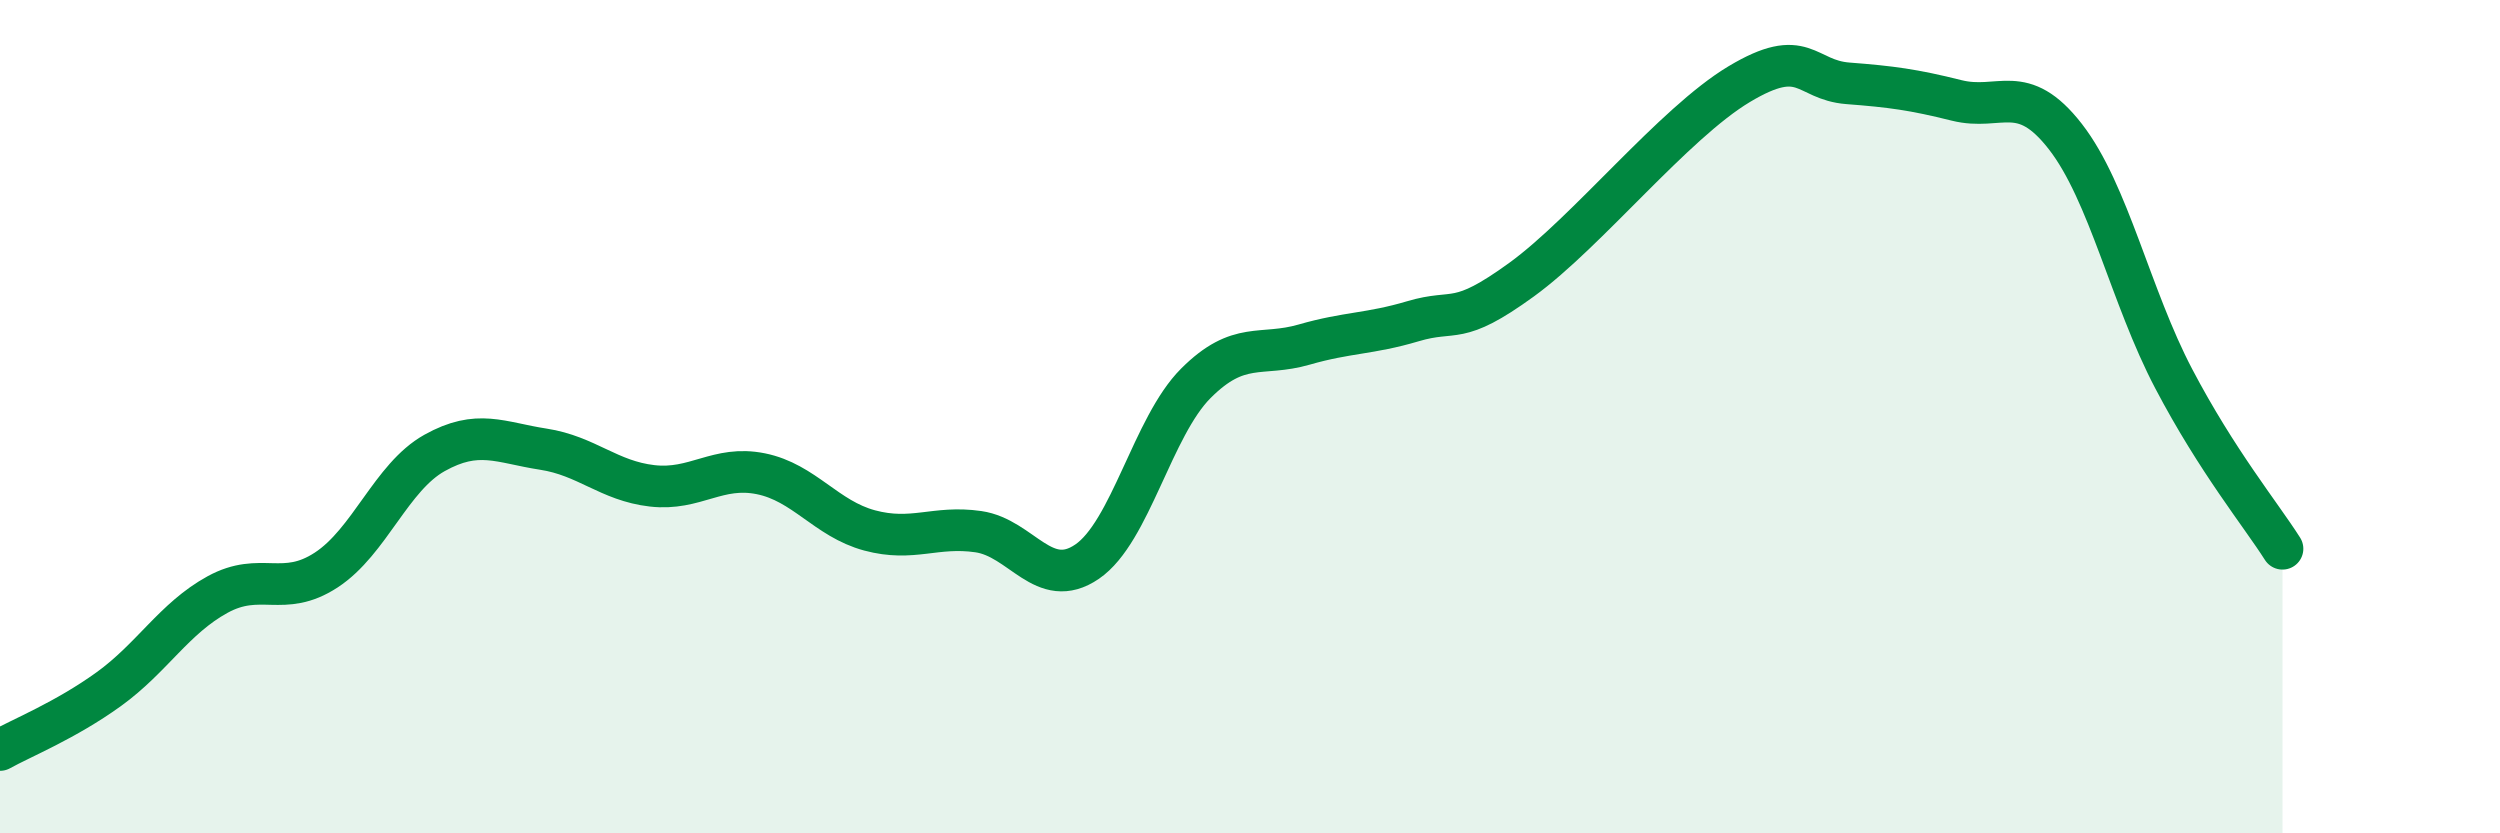 
    <svg width="60" height="20" viewBox="0 0 60 20" xmlns="http://www.w3.org/2000/svg">
      <path
        d="M 0,18 C 0.52,17.71 1.57,17.29 2.61,16.54 C 3.65,15.79 4.18,14.84 5.22,14.27 C 6.26,13.7 6.79,14.36 7.83,13.68 C 8.87,13 9.39,11.45 10.43,10.87 C 11.47,10.29 12,10.62 13.04,10.78 C 14.08,10.94 14.61,11.54 15.65,11.66 C 16.69,11.78 17.22,11.16 18.26,11.37 C 19.3,11.58 19.83,12.45 20.87,12.73 C 21.91,13.01 22.44,12.61 23.48,12.76 C 24.52,12.91 25.05,14.19 26.09,13.48 C 27.13,12.77 27.66,10.24 28.7,9.2 C 29.74,8.16 30.26,8.57 31.3,8.27 C 32.34,7.97 32.87,8.02 33.91,7.71 C 34.95,7.4 34.95,7.85 36.52,6.71 C 38.09,5.57 40.17,2.96 41.74,2.02 C 43.31,1.08 43.31,1.92 44.35,2 C 45.39,2.08 45.92,2.15 46.96,2.41 C 48,2.67 48.53,1.94 49.57,3.28 C 50.61,4.62 51.13,7.11 52.17,9.09 C 53.21,11.07 54.26,12.35 54.78,13.17L54.78 20L0 20Z"
        fill="#008740"
        opacity="0.1"
        stroke-linecap="round"
        stroke-linejoin="round"
      />
      <path
        d="M 0,18 C 0.52,17.71 1.57,17.29 2.61,16.54 C 3.65,15.79 4.18,14.84 5.22,14.27 C 6.26,13.7 6.79,14.36 7.83,13.68 C 8.87,13 9.39,11.45 10.43,10.87 C 11.47,10.29 12,10.62 13.04,10.78 C 14.08,10.94 14.61,11.54 15.65,11.66 C 16.69,11.78 17.22,11.16 18.26,11.37 C 19.3,11.58 19.83,12.45 20.87,12.73 C 21.91,13.01 22.44,12.61 23.48,12.76 C 24.52,12.91 25.05,14.19 26.09,13.48 C 27.13,12.77 27.66,10.24 28.7,9.2 C 29.74,8.16 30.26,8.57 31.3,8.27 C 32.34,7.97 32.87,8.02 33.91,7.71 C 34.95,7.4 34.95,7.85 36.52,6.71 C 38.09,5.57 40.17,2.96 41.74,2.02 C 43.31,1.08 43.31,1.92 44.35,2 C 45.39,2.08 45.92,2.15 46.96,2.41 C 48,2.67 48.53,1.94 49.57,3.28 C 50.61,4.62 51.13,7.11 52.17,9.09 C 53.21,11.07 54.26,12.35 54.78,13.17"
        stroke="#008740"
        stroke-width="1"
        fill="none"
        stroke-linecap="round"
        stroke-linejoin="round"
      />
    </svg>
  